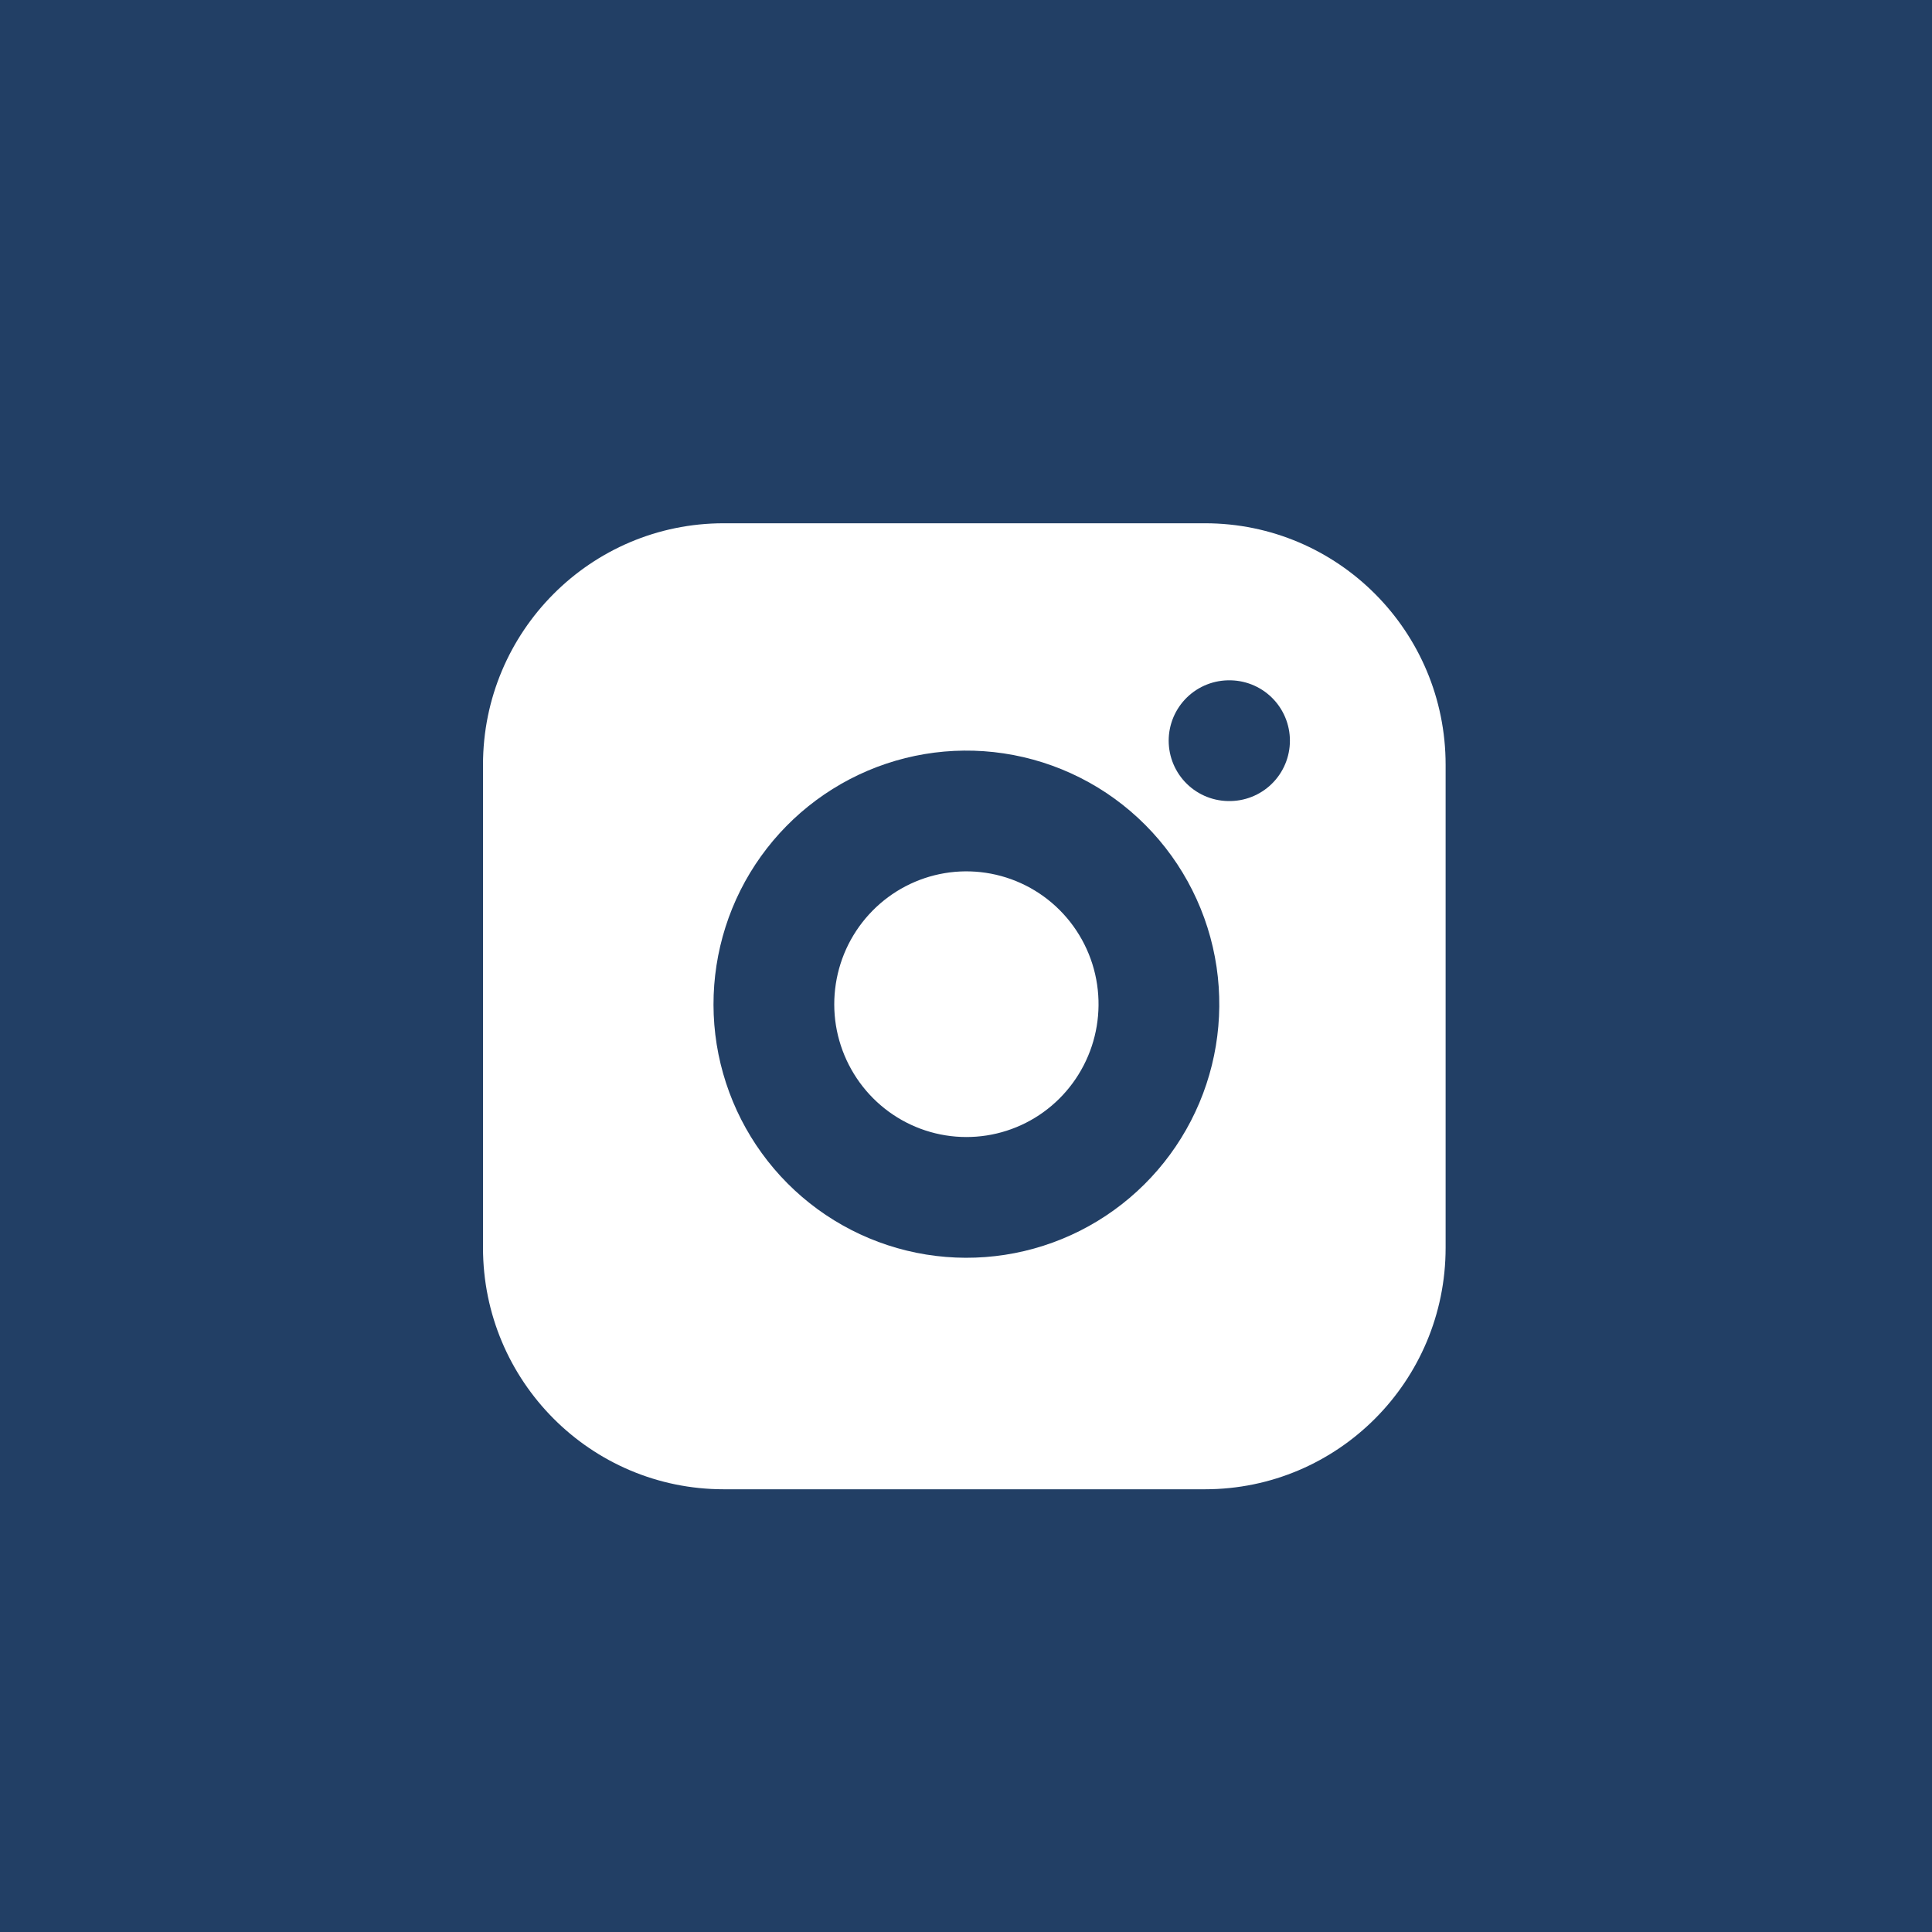 <svg width="32" height="32" viewBox="0 0 32 32" fill="none" xmlns="http://www.w3.org/2000/svg">
<rect width="32" height="32" fill="#223F65"/>
<path d="M19.958 8.667H11.986C9.785 8.667 8 10.458 8 12.667V20.667C8 22.876 9.785 24.667 11.986 24.667H19.958C22.16 24.667 23.944 22.876 23.944 20.667V12.667C23.944 10.458 22.16 8.667 19.958 8.667Z" fill="white"/>
<path d="M19.161 16.163C19.259 16.829 19.146 17.509 18.837 18.106C18.528 18.704 18.04 19.188 17.441 19.491C16.841 19.794 16.162 19.899 15.5 19.792C14.838 19.685 14.226 19.371 13.752 18.895C13.278 18.419 12.965 17.805 12.858 17.141C12.752 16.477 12.857 15.795 13.158 15.194C13.46 14.593 13.943 14.102 14.538 13.792C15.133 13.482 15.811 13.368 16.474 13.467C17.151 13.568 17.778 13.884 18.262 14.37C18.745 14.855 19.061 15.484 19.161 16.163Z" stroke="#223F65" stroke-width="2" stroke-linecap="round" stroke-linejoin="round"/>
<path d="M20.357 12.268H20.365" stroke="#223F65" stroke-width="2" stroke-linecap="round" stroke-linejoin="round"/>
</svg>
